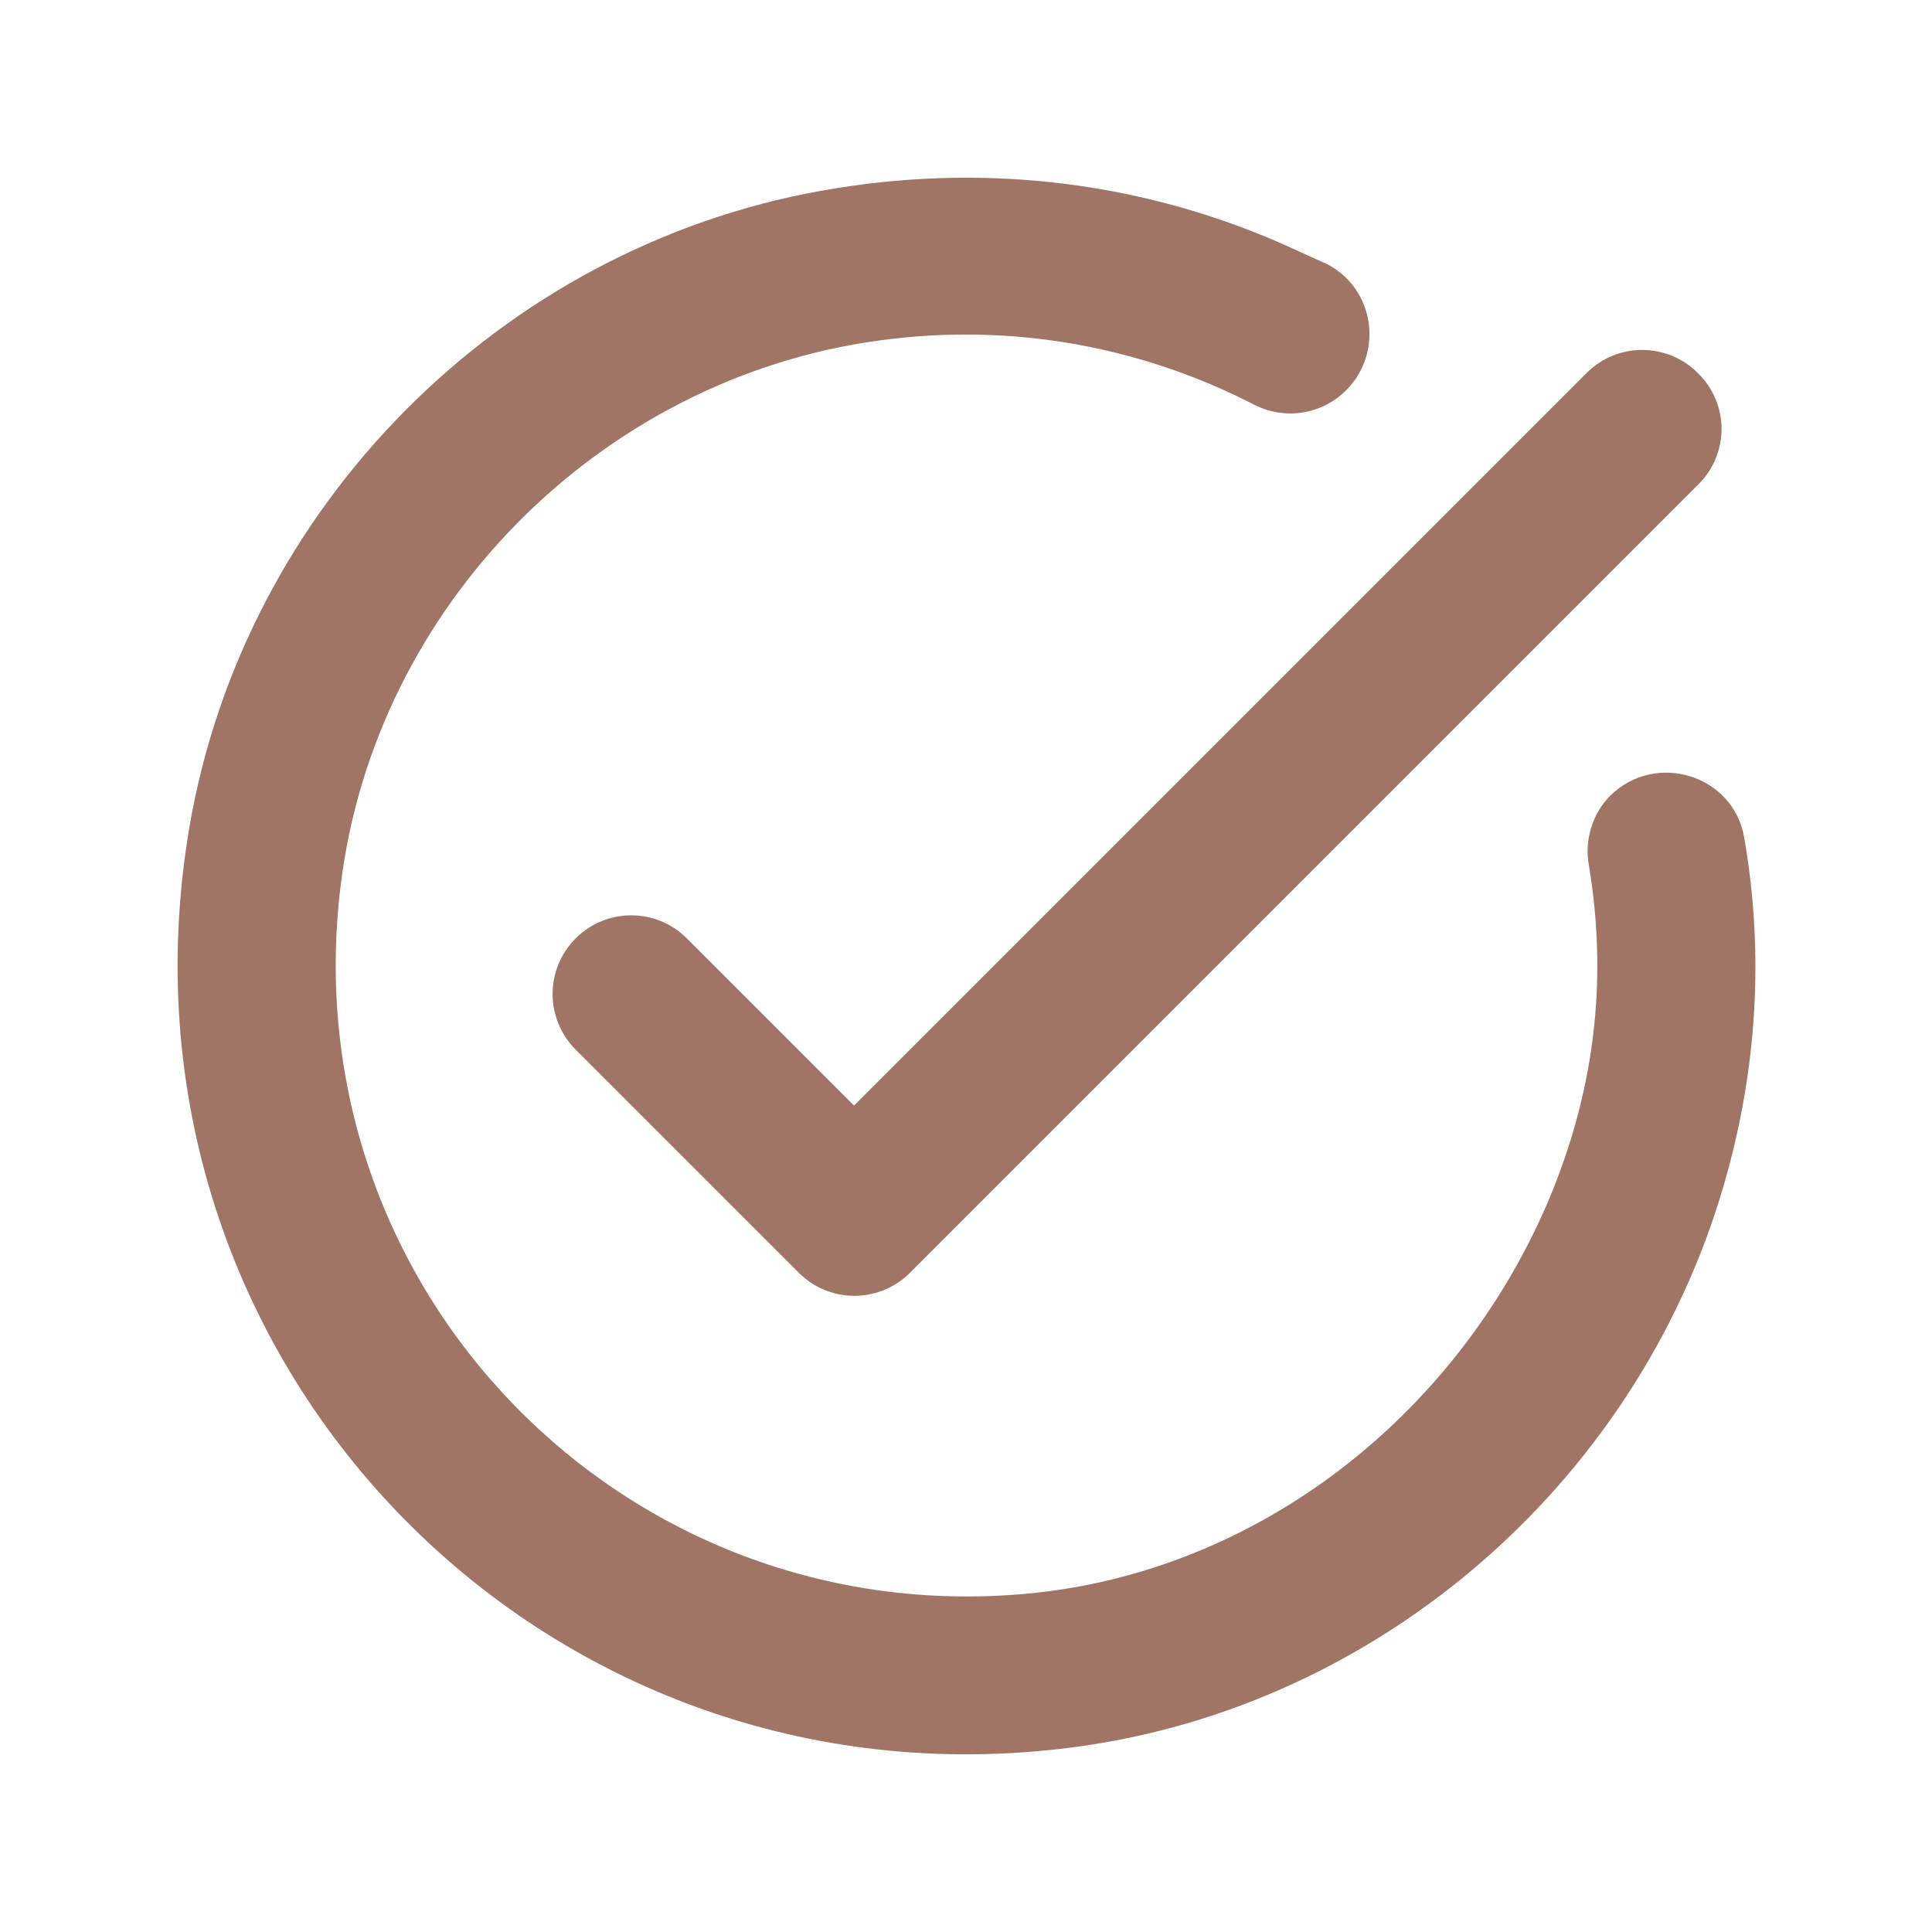 <svg width="49" height="49" viewBox="0 0 49 49" fill="none" xmlns="http://www.w3.org/2000/svg">
<g clip-path="url(#clip0_243_846)">
<g clip-path="url(#clip1_243_846)">
<path d="M43.08 12.28L23.08 32.28C22.3 33.06 21.04 33.06 20.26 32.28L14.6 26.62C13.82 25.84 13.82 24.58 14.6 23.8C15.38 23.02 16.64 23.02 17.42 23.8L21.66 28.04L40.24 9.46C41.02 8.68 42.28 8.68 43.06 9.46C43.86 10.24 43.86 11.5 43.08 12.28ZM32.04 5.98C28.66 4.6 24.82 4.12 20.82 4.84C12.68 6.3 6.18 12.86 4.8 21C2.52 34.5 13.76 46.06 27.18 44.32C35.1 43.3 41.74 37.4 43.82 29.7C44.62 26.76 44.7 23.92 44.24 21.26C43.98 19.66 42 19.04 40.84 20.18C40.38 20.64 40.18 21.32 40.3 21.96C40.74 24.62 40.54 27.46 39.26 30.48C36.94 35.9 31.9 39.88 26.04 40.42C15.84 41.36 7.38 32.72 8.64 22.46C9.5 15.38 15.2 9.62 22.26 8.64C25.72 8.16 29 8.82 31.8 10.26C32.58 10.66 33.52 10.52 34.14 9.9C35.1 8.94 34.86 7.32 33.66 6.7C33.12 6.46 32.58 6.2 32.04 5.98Z" fill="#A17566"/>
</g>
</g>
<defs>
<clipPath id="clip0_243_846">
<rect width="48" height="48" fill="white" transform="translate(0.5 0.5)"/>
</clipPath>
<clipPath id="clip1_243_846">
<rect width="48" height="48" fill="white" transform="translate(0.5 0.5)"/>
</clipPath>
</defs>
</svg>
